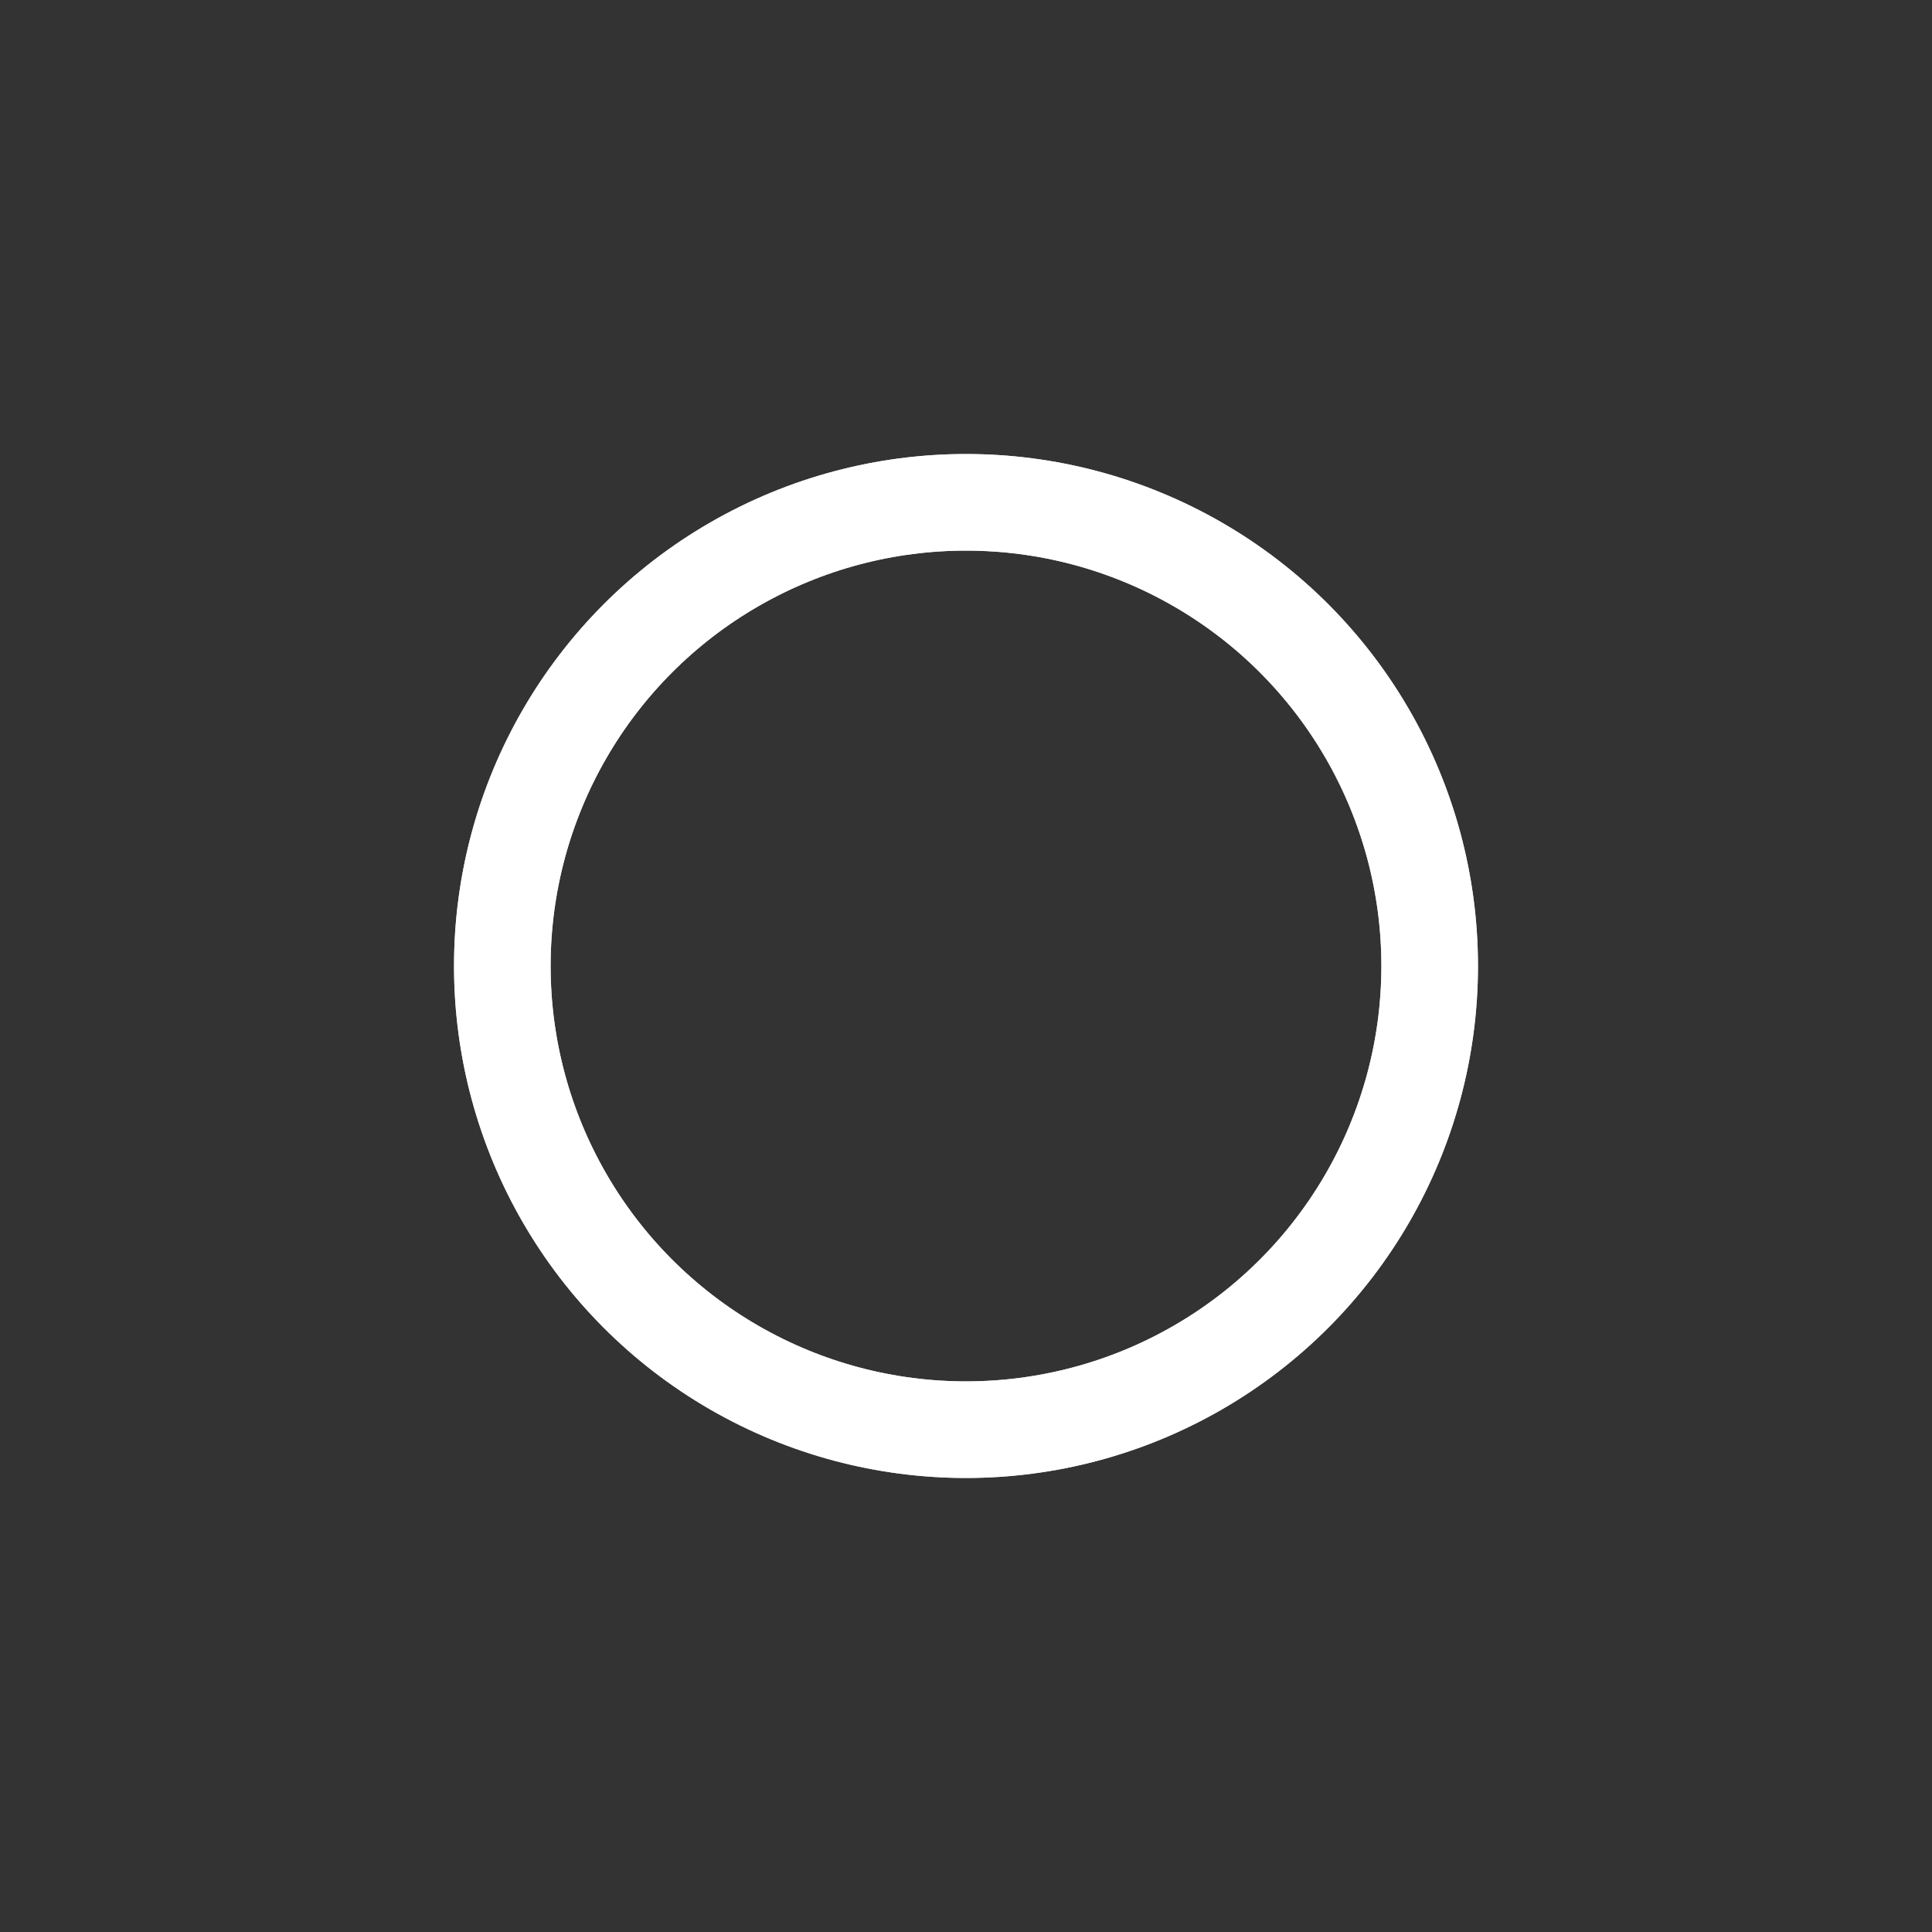 <svg xmlns="http://www.w3.org/2000/svg" style="margin:auto;background:0% 0%" width="200" height="200" viewBox="0 0 100 100" preserveAspectRatio="xMidYMid" display="block"><rect x="0" y="0" width="100" height="100" fill="#333333" stroke="none"/><circle cx="50" cy="50" r="24" stroke="#dbdcdc" stroke-width="5" fill="none"/><circle cx="50" cy="50" r="24" stroke="#fff" stroke-width="5" stroke-linecap="round" fill="none"><animateTransform attributeName="transform" type="rotate" repeatCount="indefinite" dur="1s" values="0 50 50;180 50 50;720 50 50" keyTimes="0;0.5;1"/><animate attributeName="stroke-dasharray" repeatCount="indefinite" dur="1s" values="15.08 135.717;61.827 88.97;15.08 135.717" keyTimes="0;0.5;1"/></circle></svg>